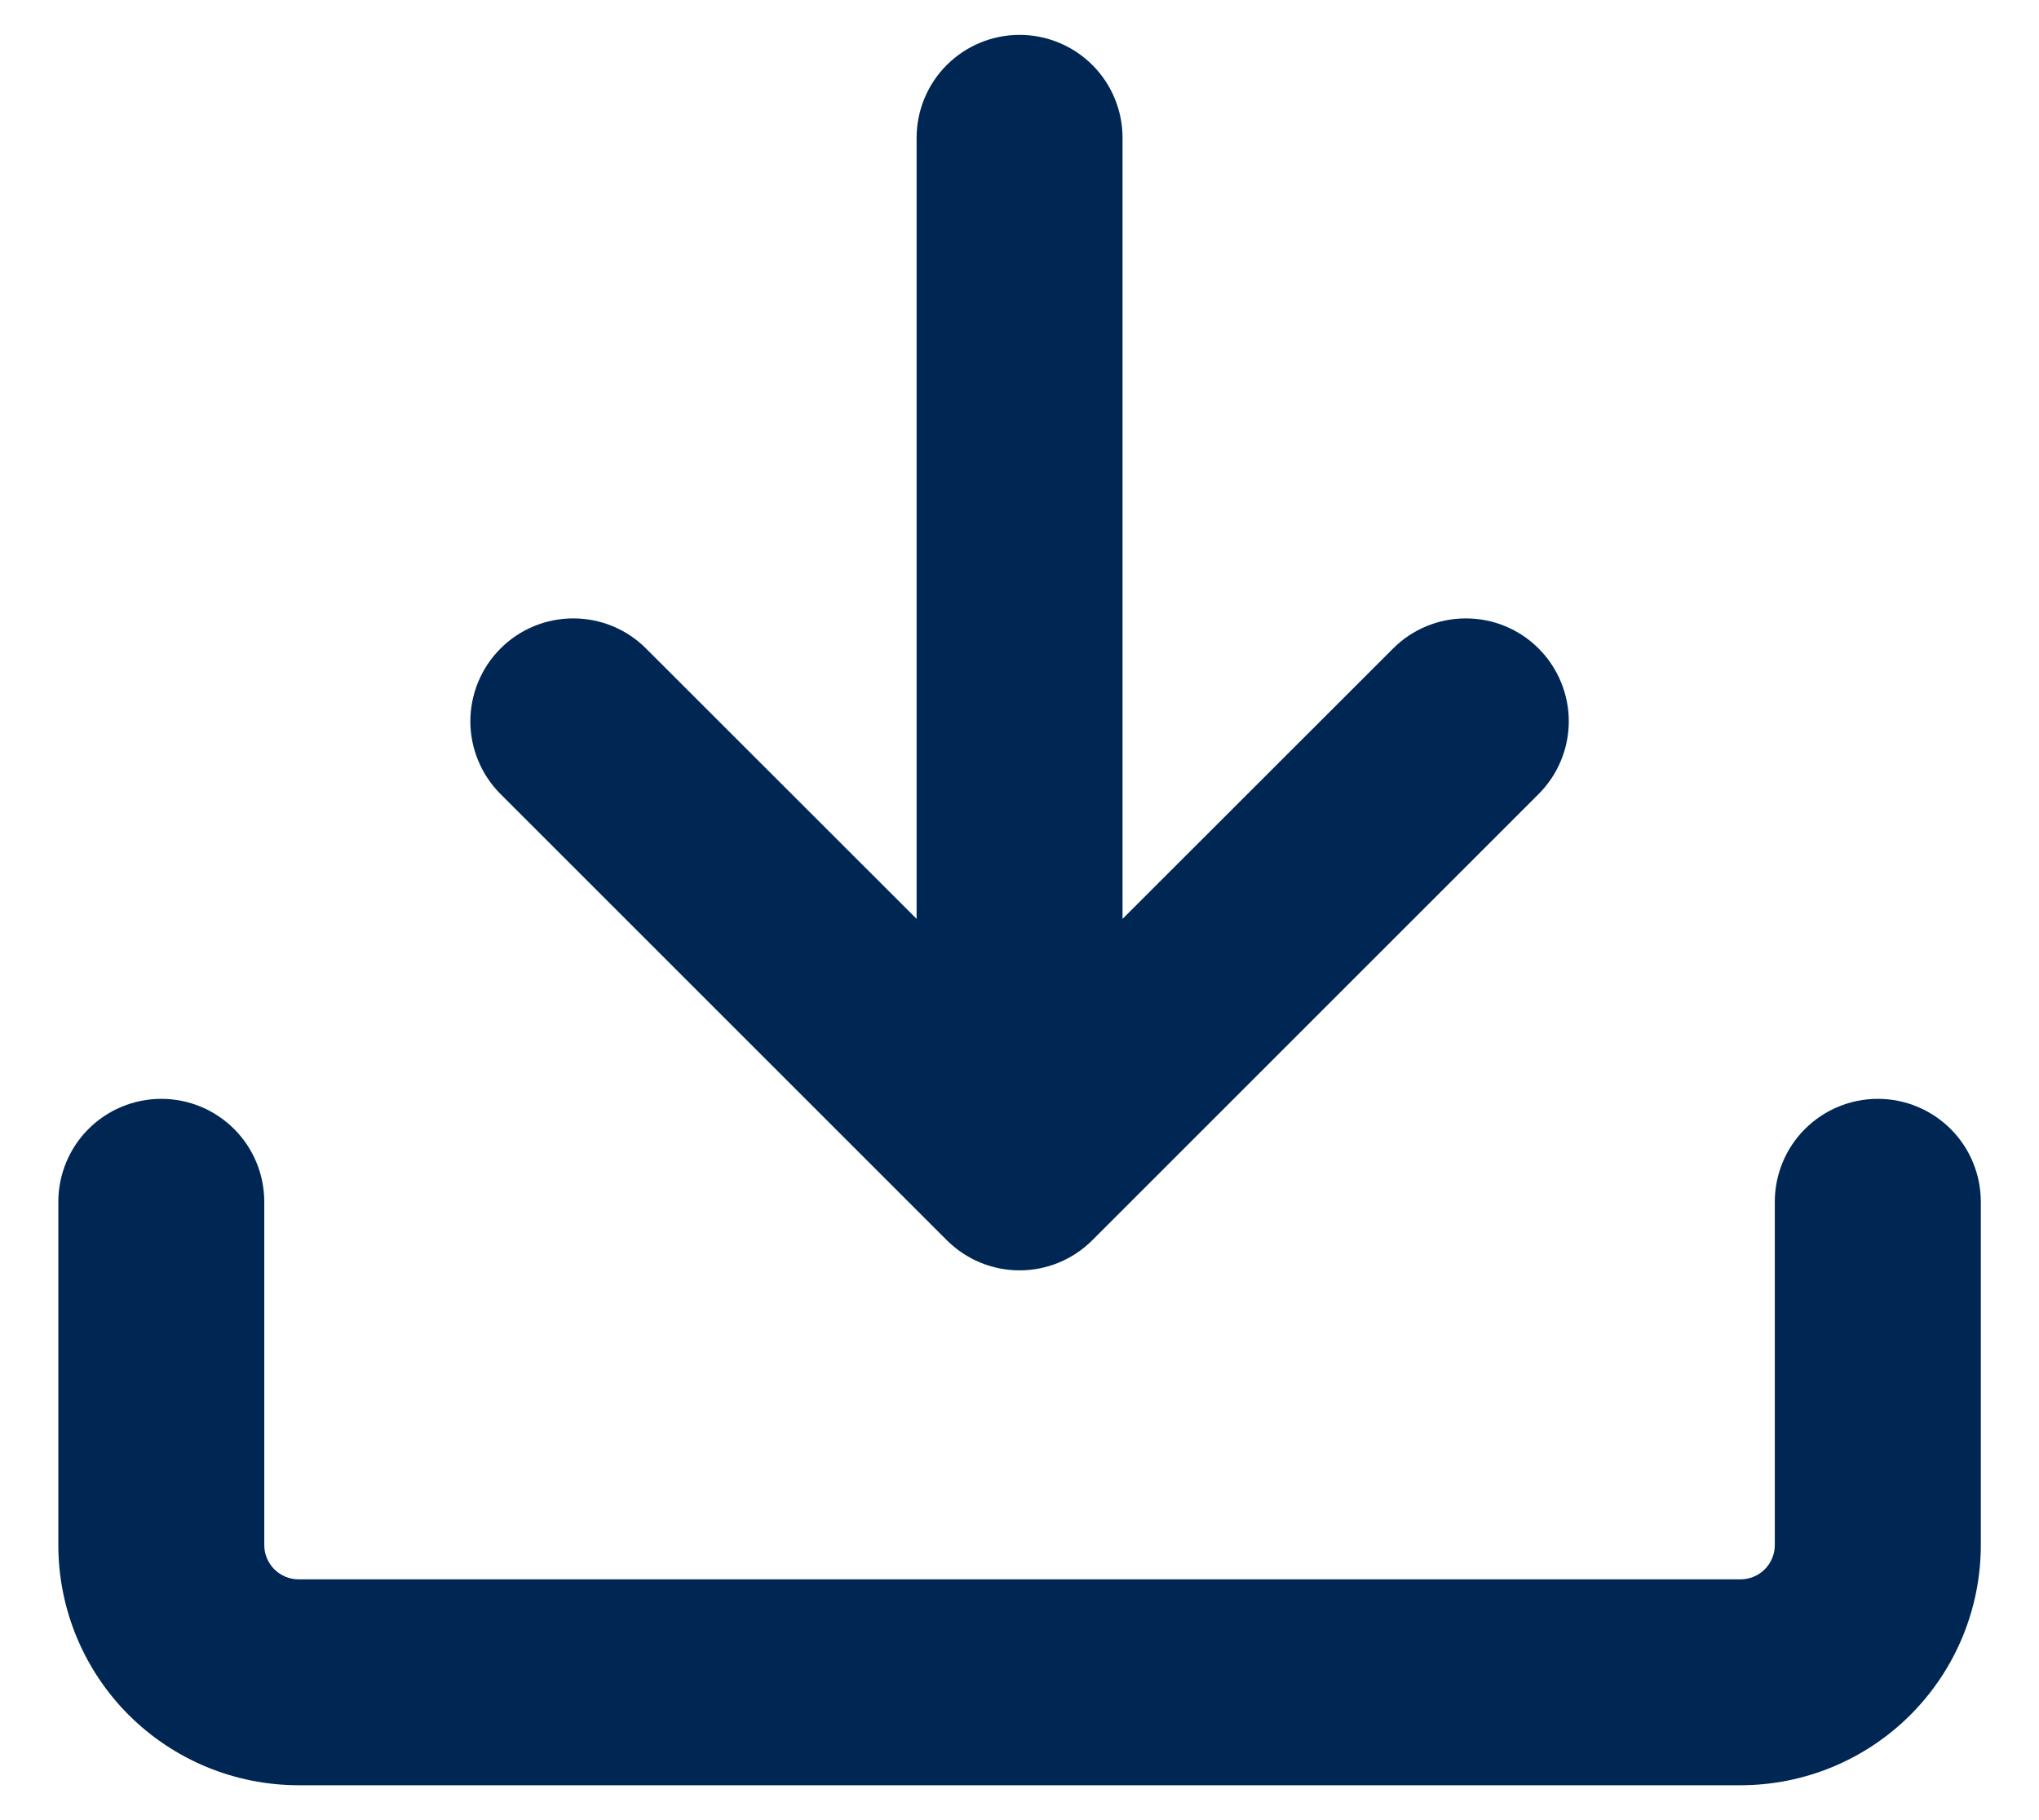 <svg width="28" height="25" viewBox="0 0 28 25" fill="none" xmlns="http://www.w3.org/2000/svg">
<path d="M4.101 24.521C3.226 24.521 2.386 24.174 1.767 23.555C1.148 22.936 0.801 22.097 0.801 21.221V16.507C0.801 16.132 0.95 15.772 1.215 15.507C1.48 15.242 1.84 15.093 2.215 15.093C2.59 15.093 2.95 15.242 3.215 15.507C3.48 15.772 3.629 16.132 3.629 16.507V21.221C3.629 21.482 3.841 21.693 4.101 21.693H23.901C24.026 21.693 24.146 21.643 24.234 21.555C24.323 21.466 24.372 21.346 24.372 21.221V16.507C24.372 16.132 24.521 15.772 24.786 15.507C25.052 15.242 25.411 15.093 25.787 15.093C26.162 15.093 26.521 15.242 26.787 15.507C27.052 15.772 27.201 16.132 27.201 16.507V21.221C27.201 22.097 26.853 22.936 26.234 23.555C25.615 24.174 24.776 24.521 23.901 24.521H4.101Z" fill="#002753"/>
<path d="M12.587 12.621V1.893C12.587 1.518 12.736 1.158 13.001 0.893C13.266 0.628 13.626 0.479 14.001 0.479C14.376 0.479 14.736 0.628 15.001 0.893C15.266 1.158 15.415 1.518 15.415 1.893V12.621L19.13 8.908C19.261 8.776 19.417 8.672 19.589 8.601C19.76 8.53 19.944 8.494 20.13 8.494C20.315 8.494 20.499 8.53 20.67 8.601C20.842 8.672 20.998 8.776 21.129 8.908C21.26 9.039 21.364 9.195 21.435 9.366C21.506 9.538 21.543 9.721 21.543 9.907C21.543 10.093 21.506 10.277 21.435 10.448C21.364 10.62 21.26 10.775 21.129 10.906L15 17.035C14.735 17.3 14.376 17.449 14.001 17.449C13.626 17.449 13.267 17.3 13.002 17.035L6.873 10.906C6.742 10.775 6.638 10.62 6.567 10.448C6.496 10.277 6.459 10.093 6.459 9.907C6.459 9.721 6.496 9.538 6.567 9.366C6.638 9.195 6.742 9.039 6.873 8.908C7.004 8.776 7.16 8.672 7.332 8.601C7.503 8.53 7.687 8.494 7.872 8.494C8.058 8.494 8.242 8.53 8.413 8.601C8.585 8.672 8.741 8.776 8.872 8.908L12.587 12.621Z" fill="#002753"/>
</svg>
